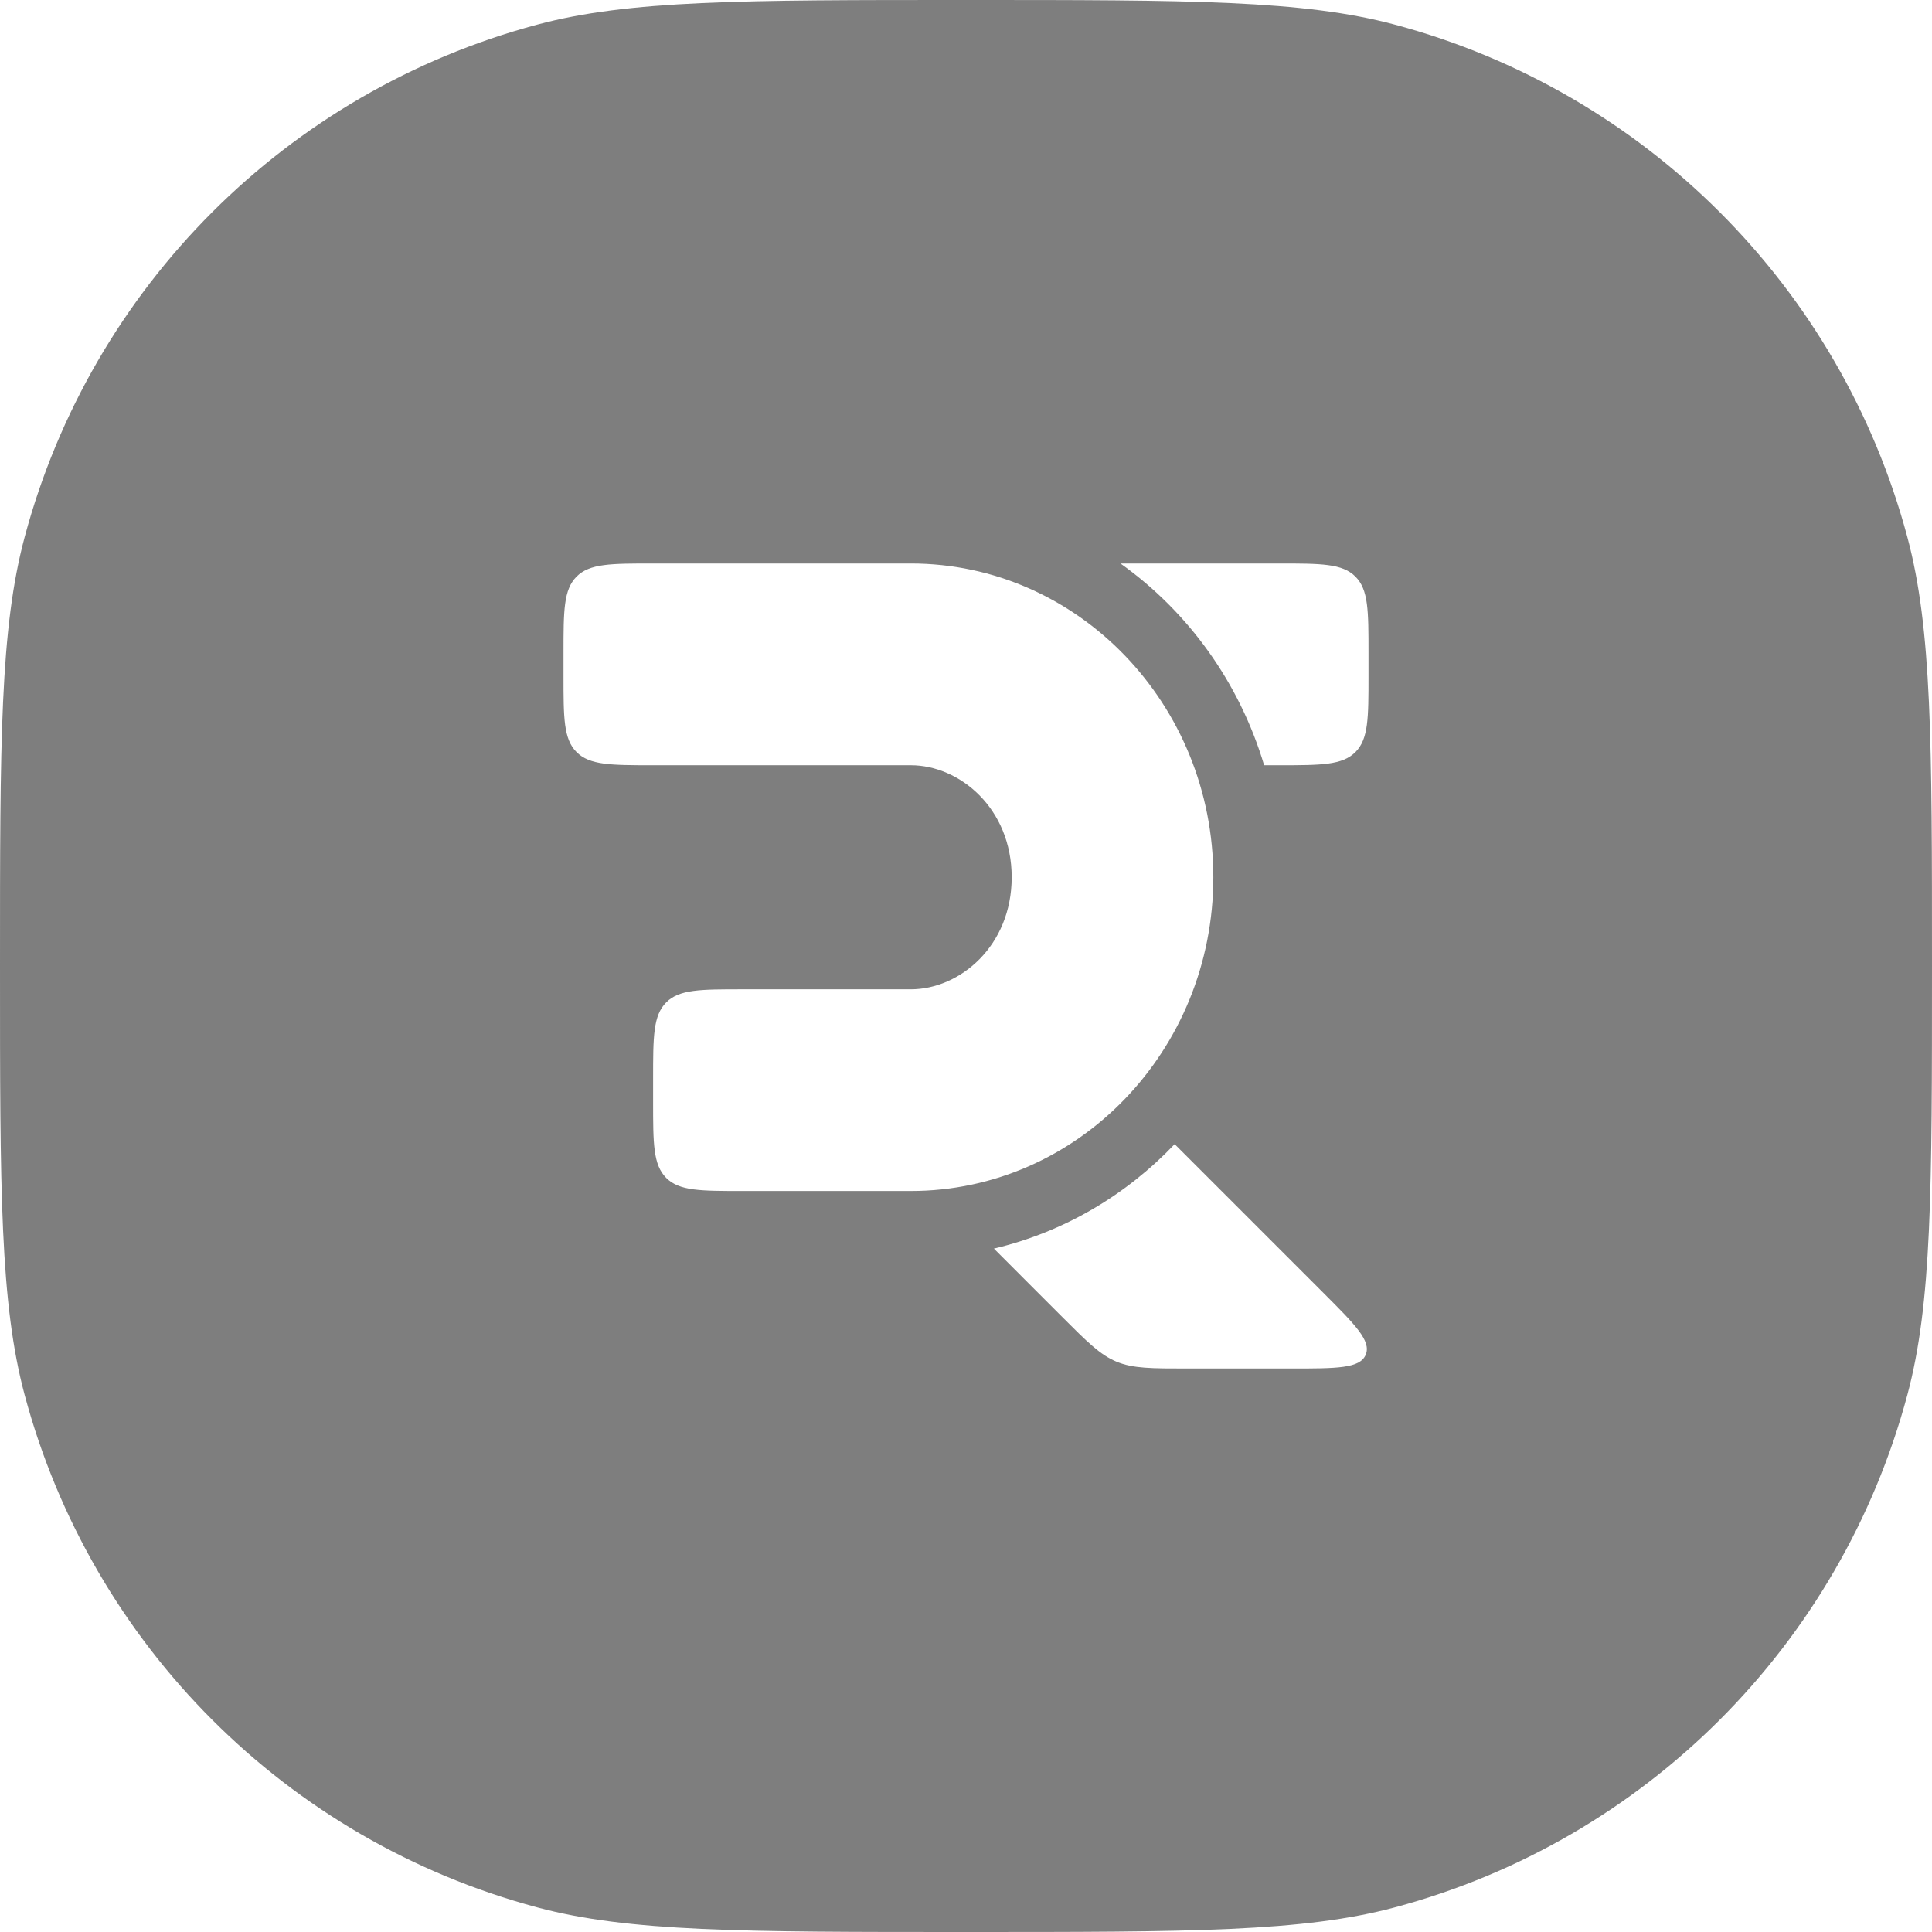<?xml version="1.0" encoding="utf-8"?>
<svg xmlns="http://www.w3.org/2000/svg" fill="none" height="100%" overflow="visible" preserveAspectRatio="none" style="display: block;" viewBox="0 0 48 48" width="100%">
<path clip-rule="evenodd" d="M24 0C29.58 0 32.37 -5.40018e-05 34.659 0.613C40.87 2.278 45.722 7.129 47.387 13.341C48 15.63 48 18.42 48 24C48 29.58 48 32.37 47.387 34.659C45.722 40.87 40.87 45.722 34.659 47.387C32.37 48 29.58 48 24 48C18.42 48 15.63 48 13.341 47.387C7.129 45.722 2.278 40.87 0.613 34.659C-5.40018e-05 32.37 0 29.58 0 24C0 18.42 -5.40018e-05 15.63 0.613 13.341C2.278 7.129 7.129 2.278 13.341 0.613C15.63 -5.40018e-05 18.42 0 24 0ZM29.184 28.426C27.982 29.689 26.437 30.61 24.693 31.021L26.369 32.698C27.011 33.341 27.333 33.662 27.741 33.831C28.149 34 28.604 34 29.512 34H32.076C33.218 34 33.789 34 33.931 33.657C34.073 33.314 33.669 32.911 32.861 32.103L29.184 28.426ZM16.223 14C15.175 14 14.651 14 14.325 14.325C14 14.651 14 15.175 14 16.223V16.789C14 17.836 14 18.36 14.325 18.686C14.651 19.011 15.175 19.012 16.223 19.012H22.629C23.842 19.012 25.135 20.084 25.135 21.795C25.135 23.506 23.843 24.579 22.629 24.579H18.448C17.401 24.579 16.877 24.579 16.552 24.904C16.226 25.23 16.226 25.754 16.226 26.801V27.368C16.226 28.416 16.226 28.939 16.552 29.265C16.877 29.59 17.401 29.59 18.448 29.59H22.629C26.78 29.59 30.145 26.1 30.145 21.795C30.145 17.49 26.78 14 22.629 14H16.223ZM27.838 14C29.524 15.2 30.795 16.963 31.407 19.012H31.777C32.825 19.012 33.349 19.011 33.675 18.686C34 18.36 34 17.836 34 16.789V16.223C34 15.175 34 14.651 33.675 14.325C33.349 14 32.825 14 31.777 14H27.838Z" fill="#7E7E7E" fill-rule="evenodd" id="Subtract"/>
</svg>